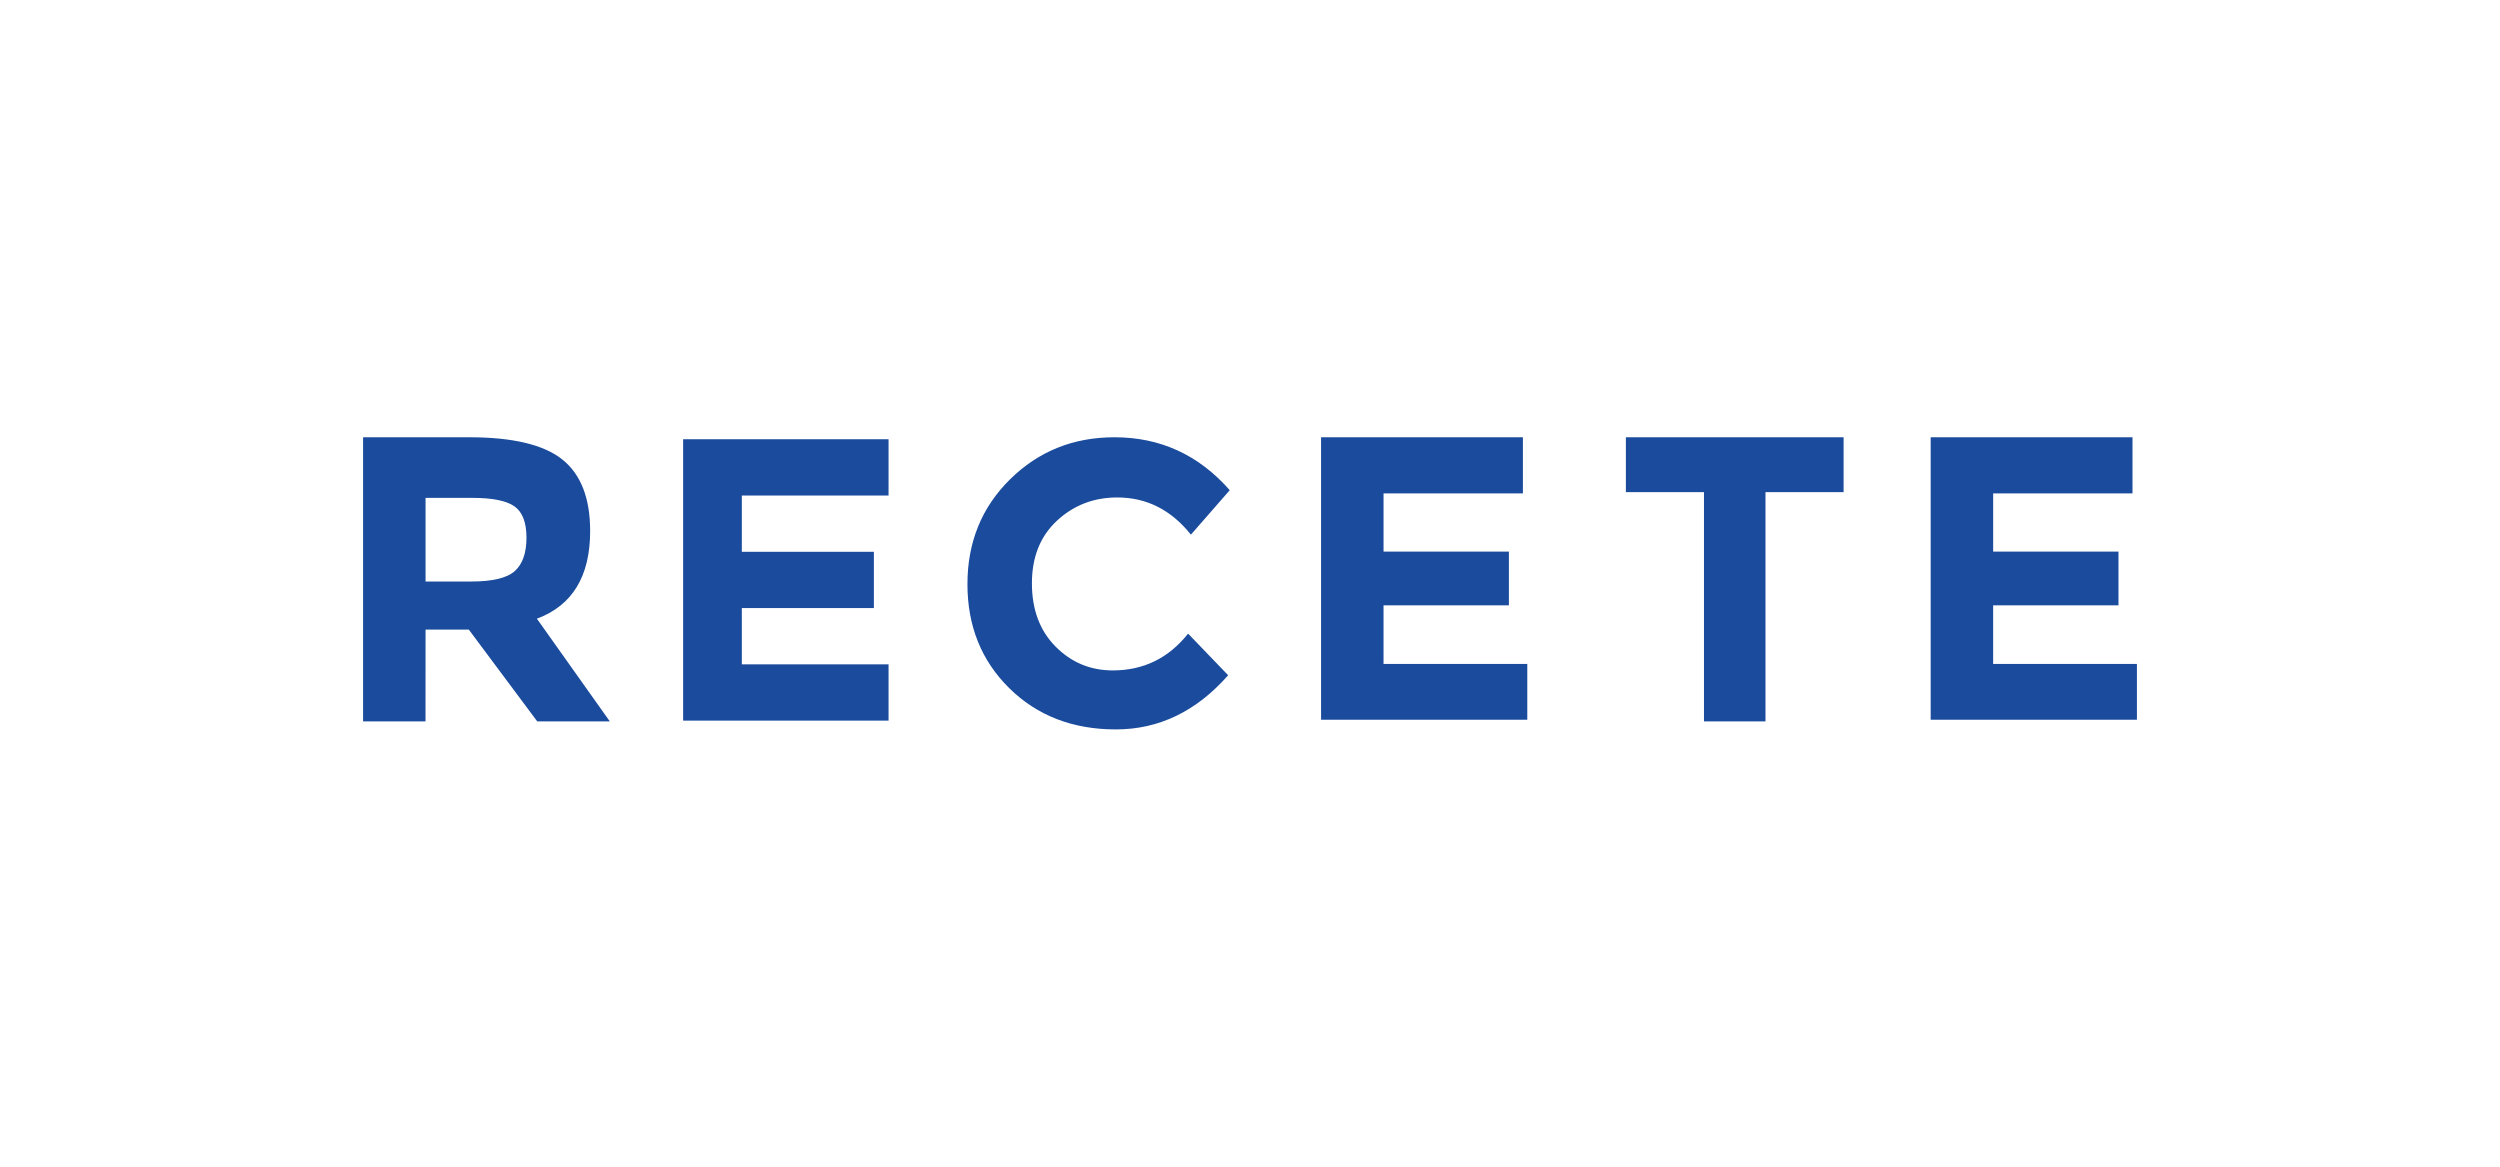<svg width="180" height="84" viewBox="0 0 180 84" fill="none" xmlns="http://www.w3.org/2000/svg">
<path fill-rule="evenodd" clip-rule="evenodd" d="M153.54 31.483V35.527H143.507V39.717H152.531V43.586H143.506V47.804H153.858V51.82H139.009V31.482H153.541V31.483H153.54ZM127.115 35.434V51.943H122.686V35.434H117.063V31.483H132.739V35.434H127.115ZM109.649 31.483V35.527H99.615V39.717H108.64V43.586H99.614V47.804H109.965V51.82H95.117V31.482H109.649V31.483ZM80.123 48.27C82.333 48.27 84.14 47.387 85.543 45.621L88.427 48.618C86.139 51.218 83.443 52.518 80.339 52.518C77.235 52.518 74.678 51.529 72.669 49.55C70.66 47.572 69.656 45.074 69.656 42.058C69.656 39.042 70.68 36.525 72.727 34.508C74.775 32.492 77.277 31.483 80.238 31.483C83.545 31.483 86.312 32.754 88.542 35.294L85.745 38.494C84.323 36.71 82.555 35.817 80.44 35.817C78.749 35.817 77.302 36.375 76.1 37.491C74.9 38.606 74.298 40.108 74.298 42C74.298 43.891 74.866 45.409 76 46.553C77.134 47.697 78.508 48.27 80.123 48.27ZM37.071 41.112C37.628 40.608 37.906 39.808 37.906 38.713C37.906 37.617 37.618 36.865 37.041 36.458C36.465 36.05 35.456 35.847 34.014 35.847H30.64V41.869H33.928C35.465 41.869 36.513 41.617 37.071 41.112ZM42.491 38.232C42.491 41.491 41.213 43.596 38.656 44.546L43.908 51.943H38.683L33.755 45.331H30.64L30.637 51.943H26.142V31.483H33.783C36.916 31.483 39.151 32.016 40.487 33.083C41.823 34.15 42.491 35.866 42.491 38.232Z" fill="#1A4B9C"/>
<path fill-rule="evenodd" clip-rule="evenodd" d="M63.976 31.625V35.678H53.411V39.729H62.919V43.781H53.411V47.833H63.976V51.885H49.186V31.625H63.976H63.976Z" fill="#1A4B9C"/>
</svg>
